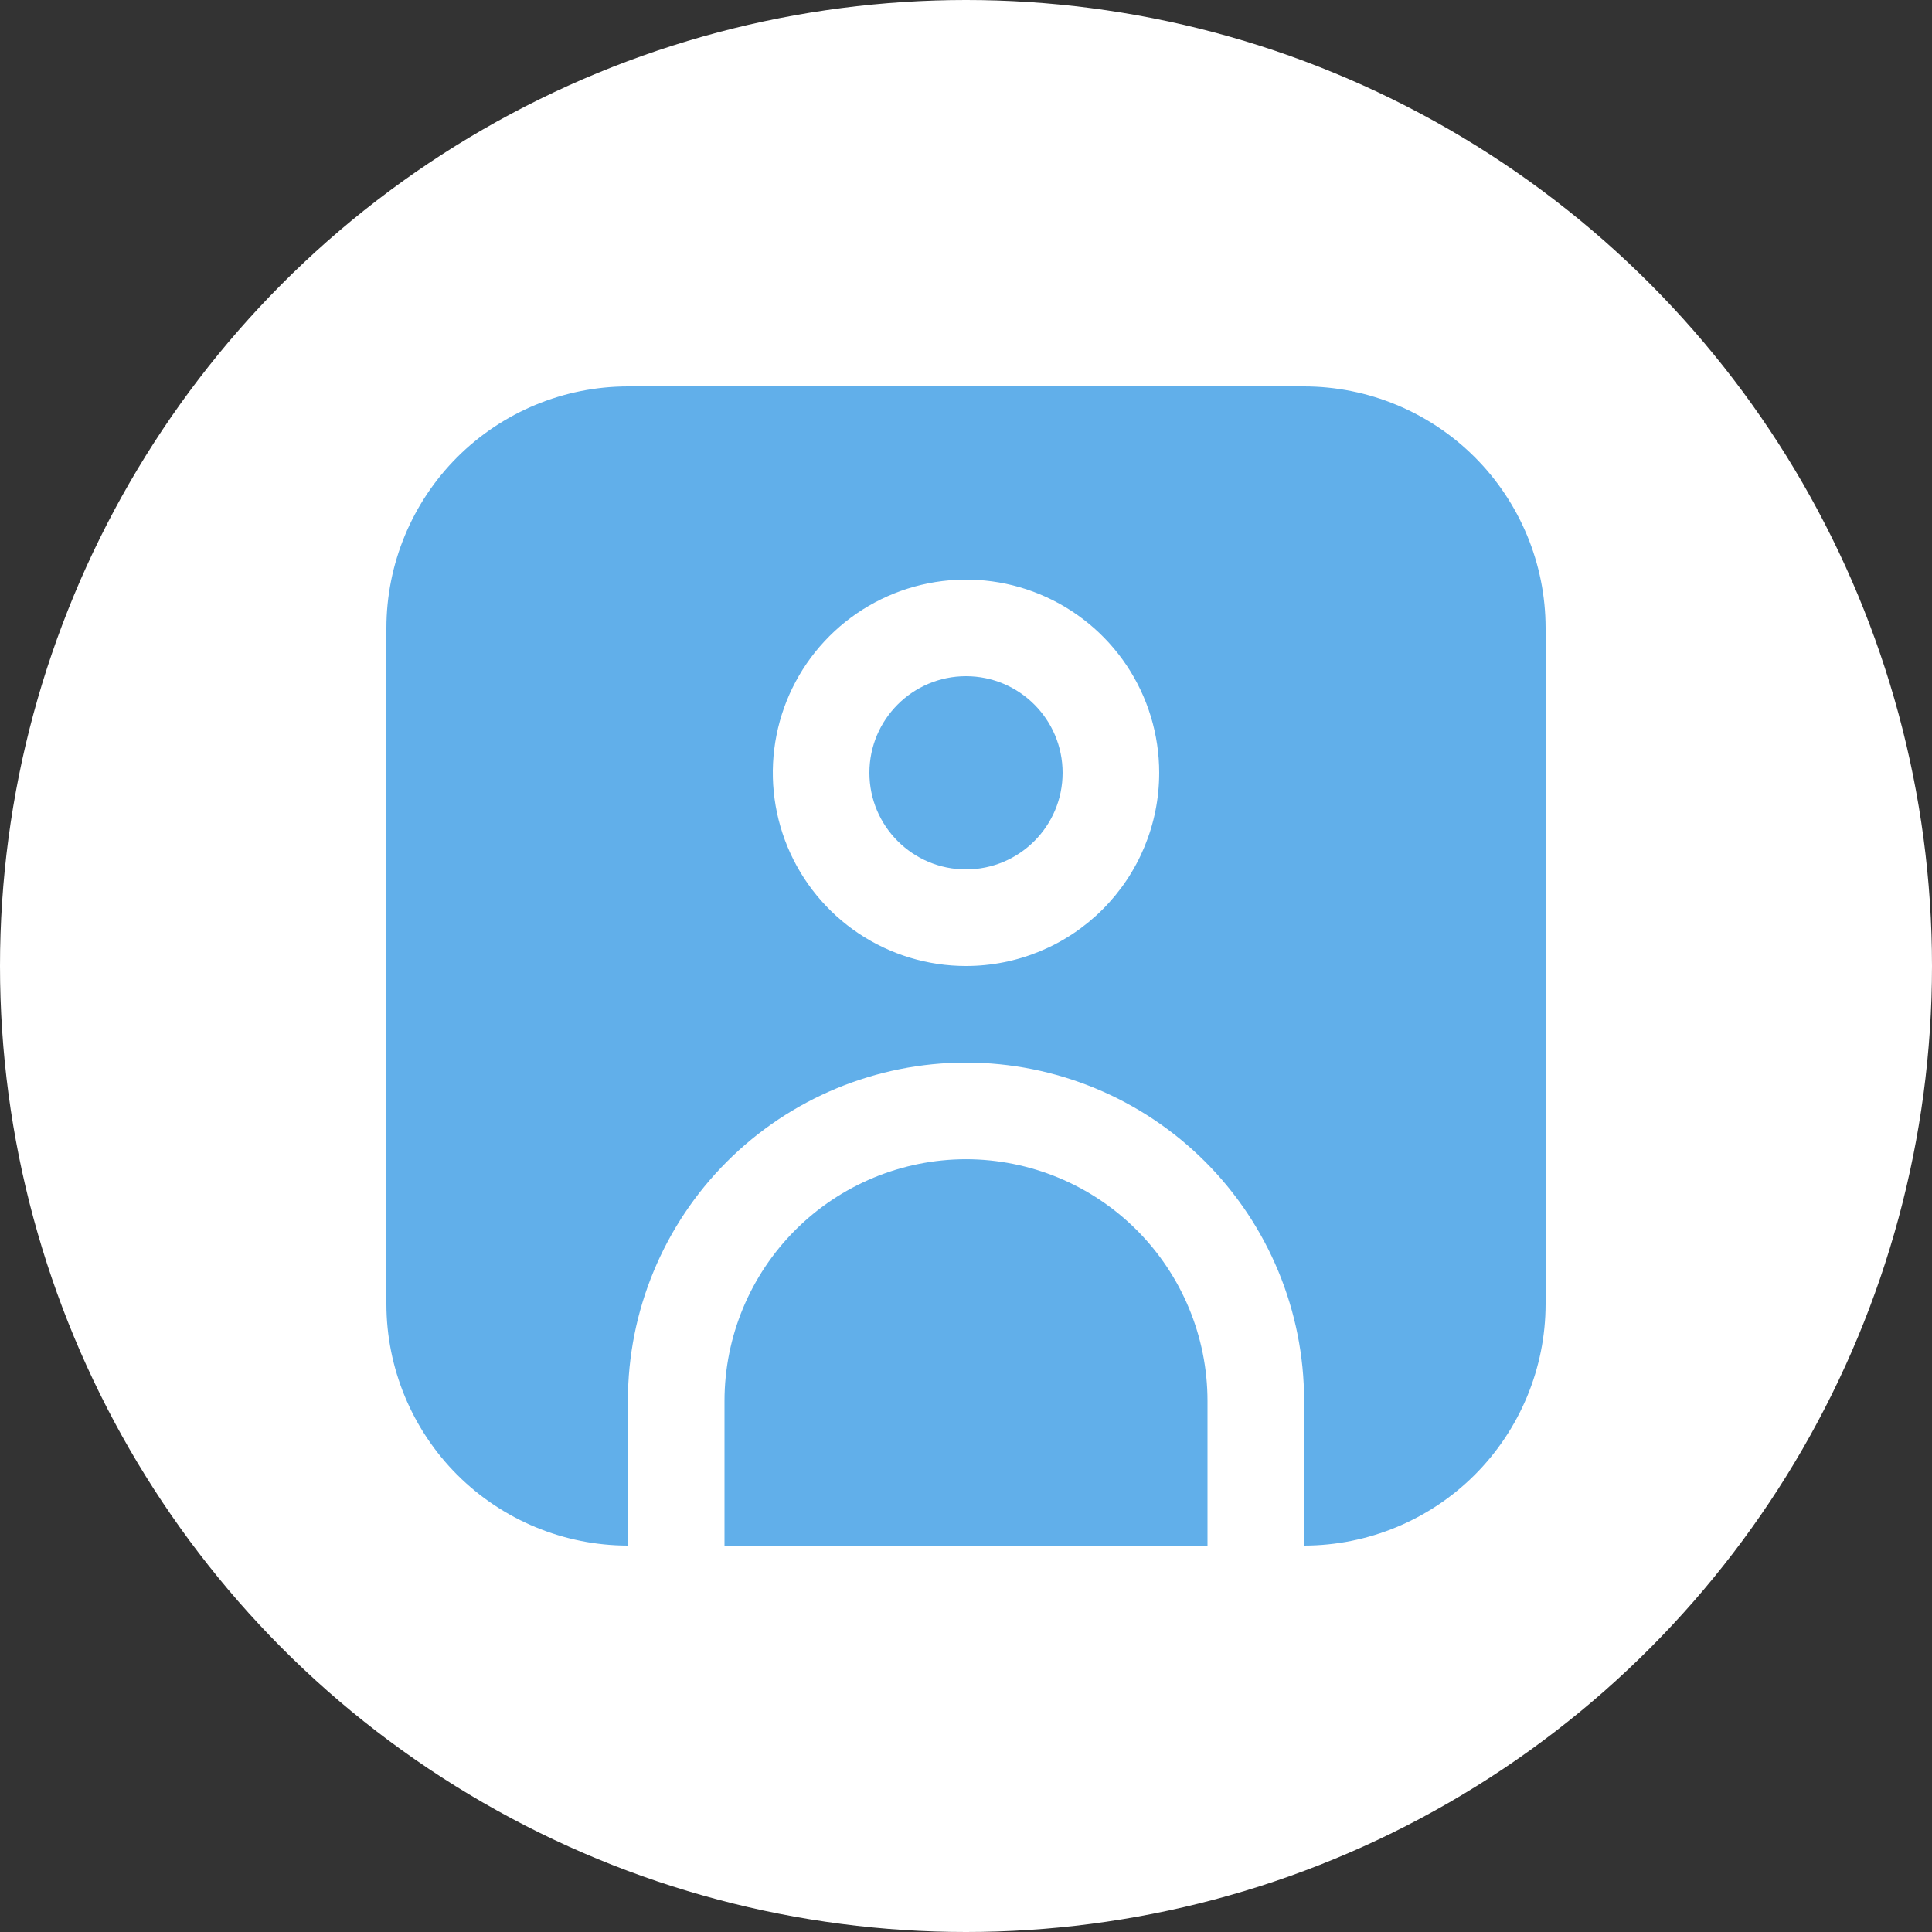 <svg xmlns="http://www.w3.org/2000/svg" width="80" height="80" viewBox="0 0 80 80" fill="none"><rect x="0" y="0" width="80" height="80" fill="#333333" stroke="none"/><circle cx="40" cy="40" r="40" fill="white"></circle><g clip-path="url(#clip0_219_3936)"><path d="M54 16H26C23.349 16.003 20.807 17.058 18.932 18.932C17.058 20.807 16.003 23.349 16 26L16 54C16.003 56.651 17.058 59.193 18.932 61.068C20.807 62.942 23.349 63.997 26 64V58C26 54.287 27.475 50.726 30.101 48.1C32.726 45.475 36.287 44 40 44C43.713 44 47.274 45.475 49.9 48.1C52.525 50.726 54 54.287 54 58V64C56.651 63.997 59.193 62.942 61.068 61.068C62.942 59.193 63.997 56.651 64 54V26C63.997 23.349 62.942 20.807 61.068 18.932C59.193 17.058 56.651 16.003 54 16V16ZM40 40C38.418 40 36.871 39.531 35.555 38.652C34.24 37.773 33.215 36.523 32.609 35.062C32.004 33.6 31.845 31.991 32.154 30.439C32.462 28.887 33.224 27.462 34.343 26.343C35.462 25.224 36.887 24.462 38.439 24.154C39.991 23.845 41.6 24.003 43.062 24.609C44.523 25.215 45.773 26.24 46.652 27.555C47.531 28.871 48 30.418 48 32C48 34.122 47.157 36.157 45.657 37.657C44.157 39.157 42.122 40 40 40Z" fill="#61AFEA"></path><path d="M40 36C42.209 36 44 34.209 44 32C44 29.791 42.209 28 40 28C37.791 28 36 29.791 36 32C36 34.209 37.791 36 40 36Z" fill="#61AFEA"></path><path d="M40 48.001C37.349 48.004 34.807 49.058 32.932 50.933C31.058 52.808 30.003 55.349 30 58.001V64.001H50V58.001C49.997 55.349 48.942 52.808 47.068 50.933C45.193 49.058 42.651 48.004 40 48.001V48.001Z" fill="#61AFEA"></path></g><defs><clipPath id="clip0_219_3936"><rect width="48" height="48" fill="white" transform="translate(16 16)"></rect></clipPath></defs></svg>